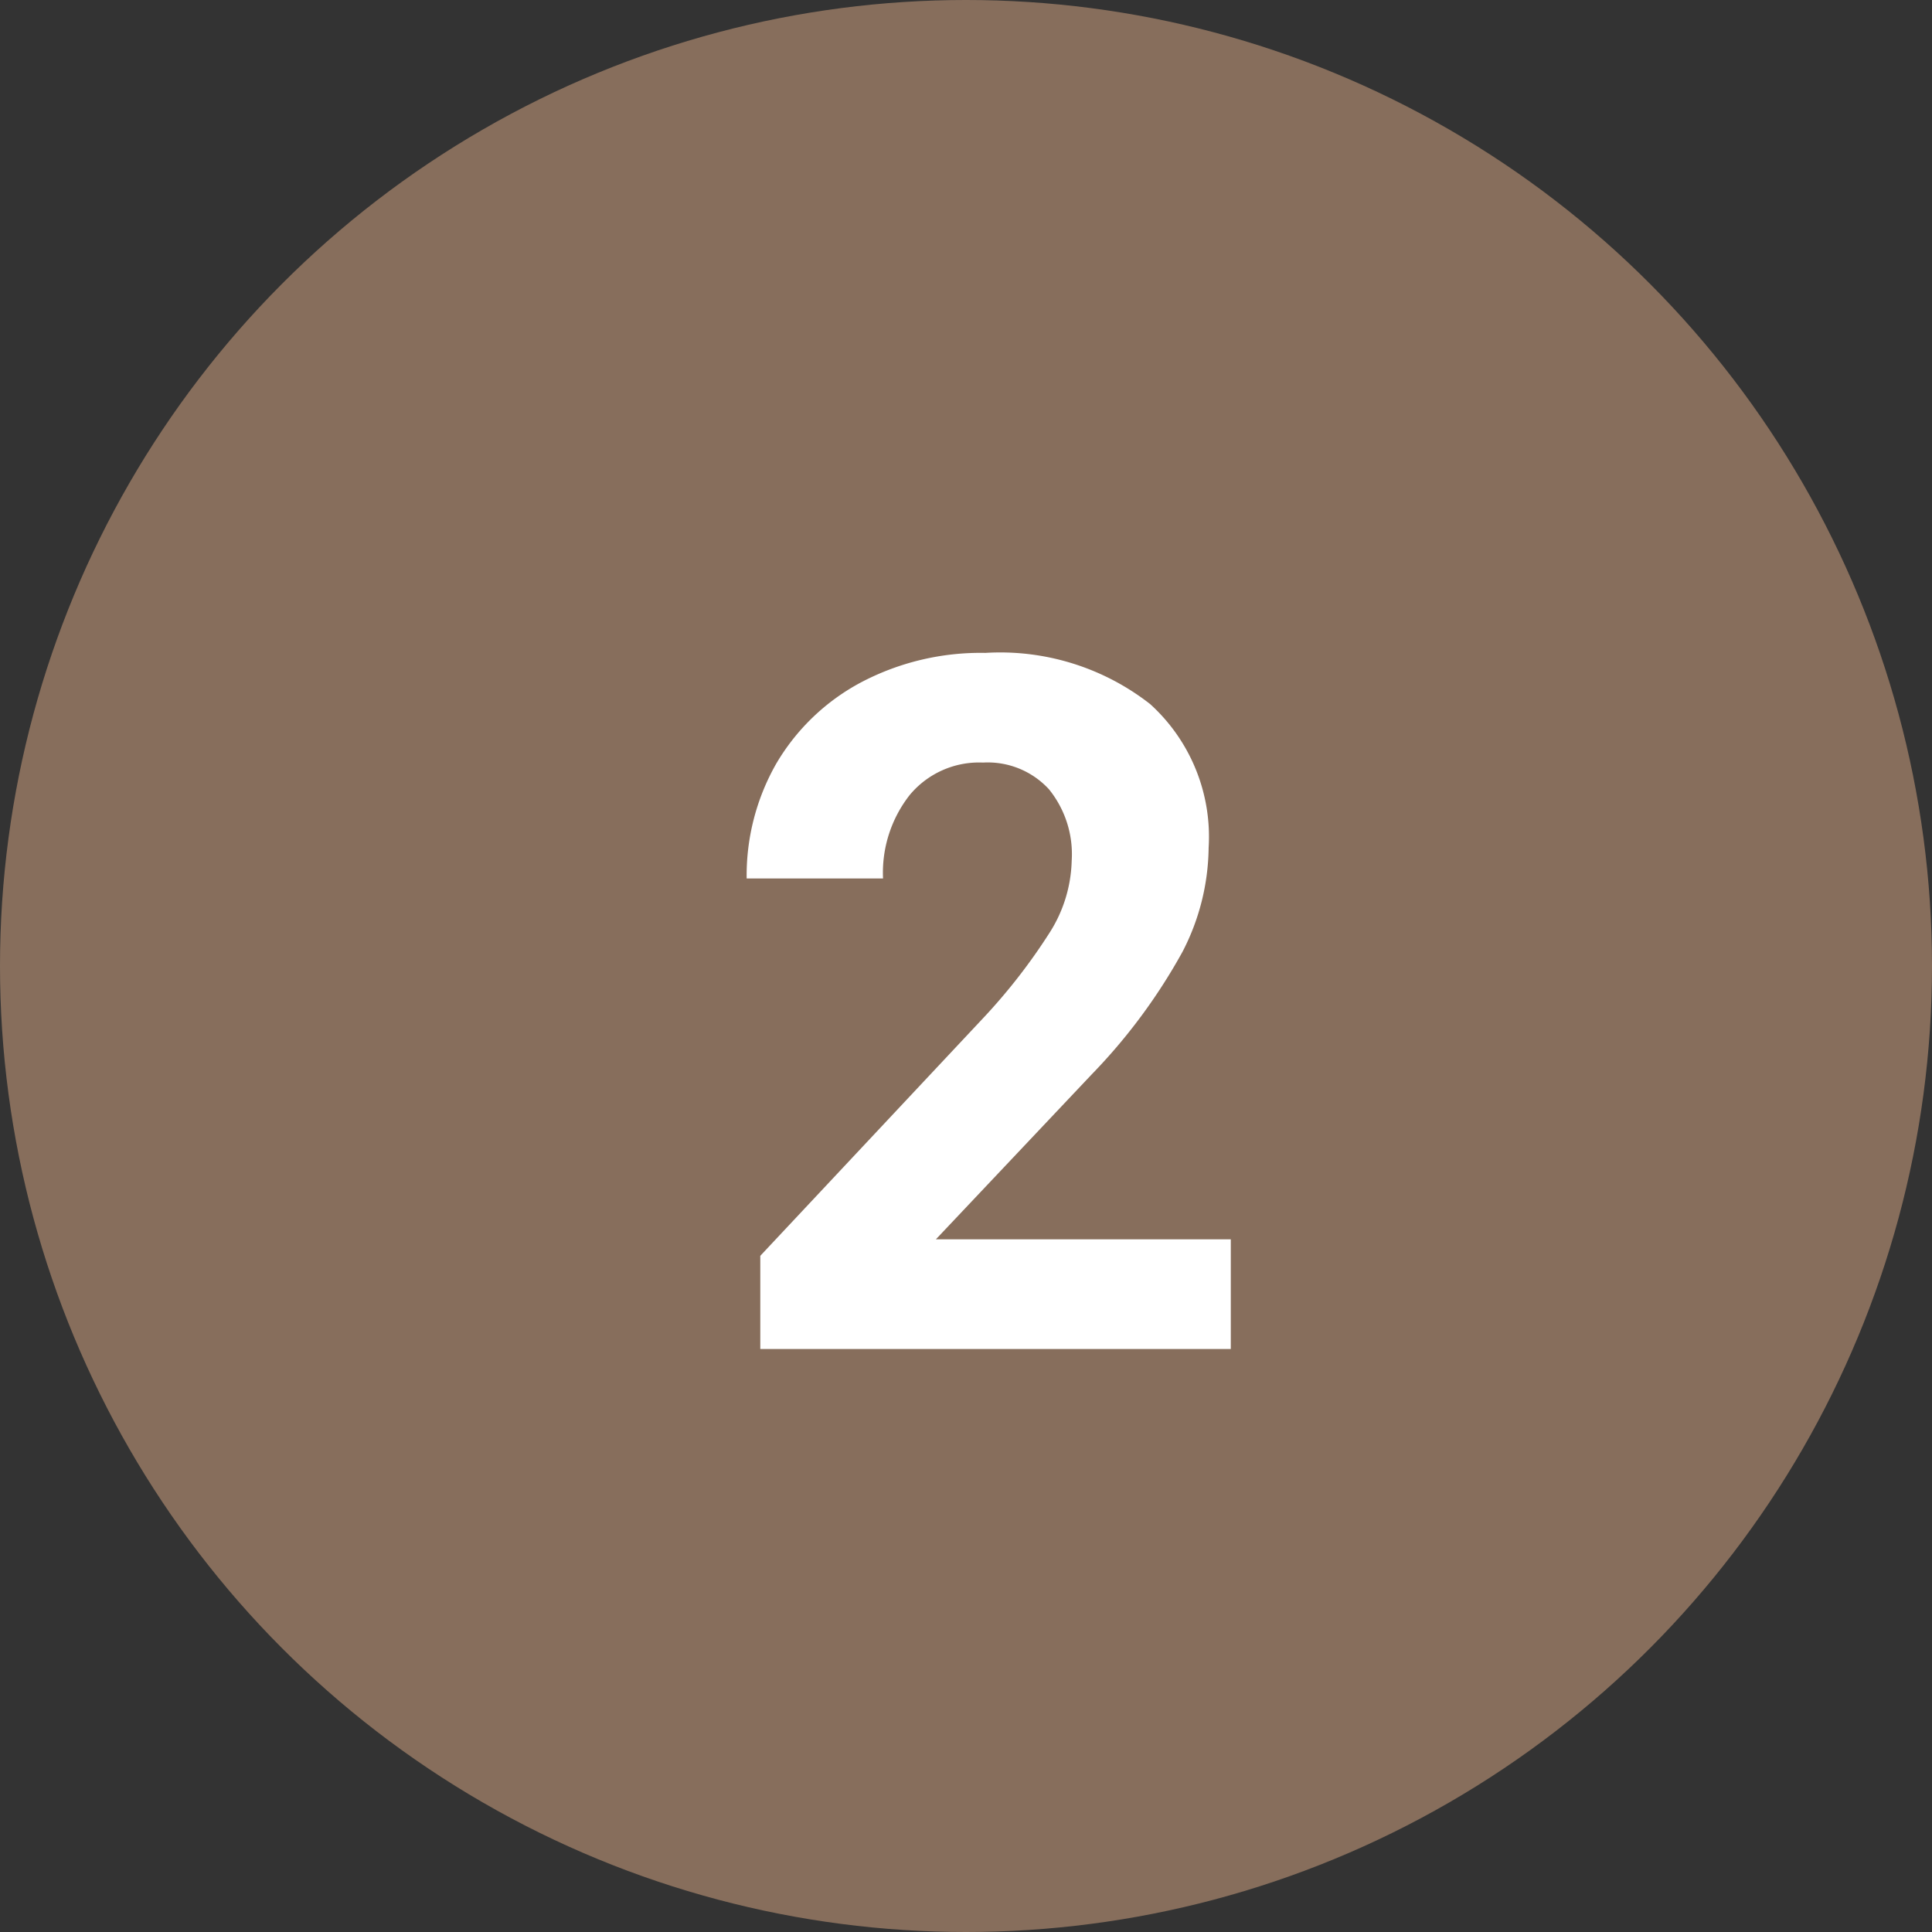 <svg xmlns="http://www.w3.org/2000/svg" width="34" height="34"><rect width="100%" height="100%" fill="#333333" stroke="none"/><circle data-name="楕円形 1" cx="17" cy="17" r="17" fill="#876e5c"/><path data-name="2" d="M21.66 21.81h-5.19l2.74-2.9a10.074 10.074 0 001.6-2.16 4.063 4.063 0 00.46-1.83 3.152 3.152 0 00-1.03-2.53 4.285 4.285 0 00-2.9-.9 4.514 4.514 0 00-2.19.52 3.8 3.8 0 00-1.49 1.43 3.974 3.974 0 00-.52 2.02h2.4a2.216 2.216 0 01.47-1.47 1.586 1.586 0 011.29-.57 1.463 1.463 0 011.16.47 1.816 1.816 0 01.4 1.26 2.461 2.461 0 01-.38 1.25 10.245 10.245 0 01-1.19 1.53l-3.91 4.17v1.64h8.28v-1.93z" fill="#fff" fill-rule="evenodd"/></svg>